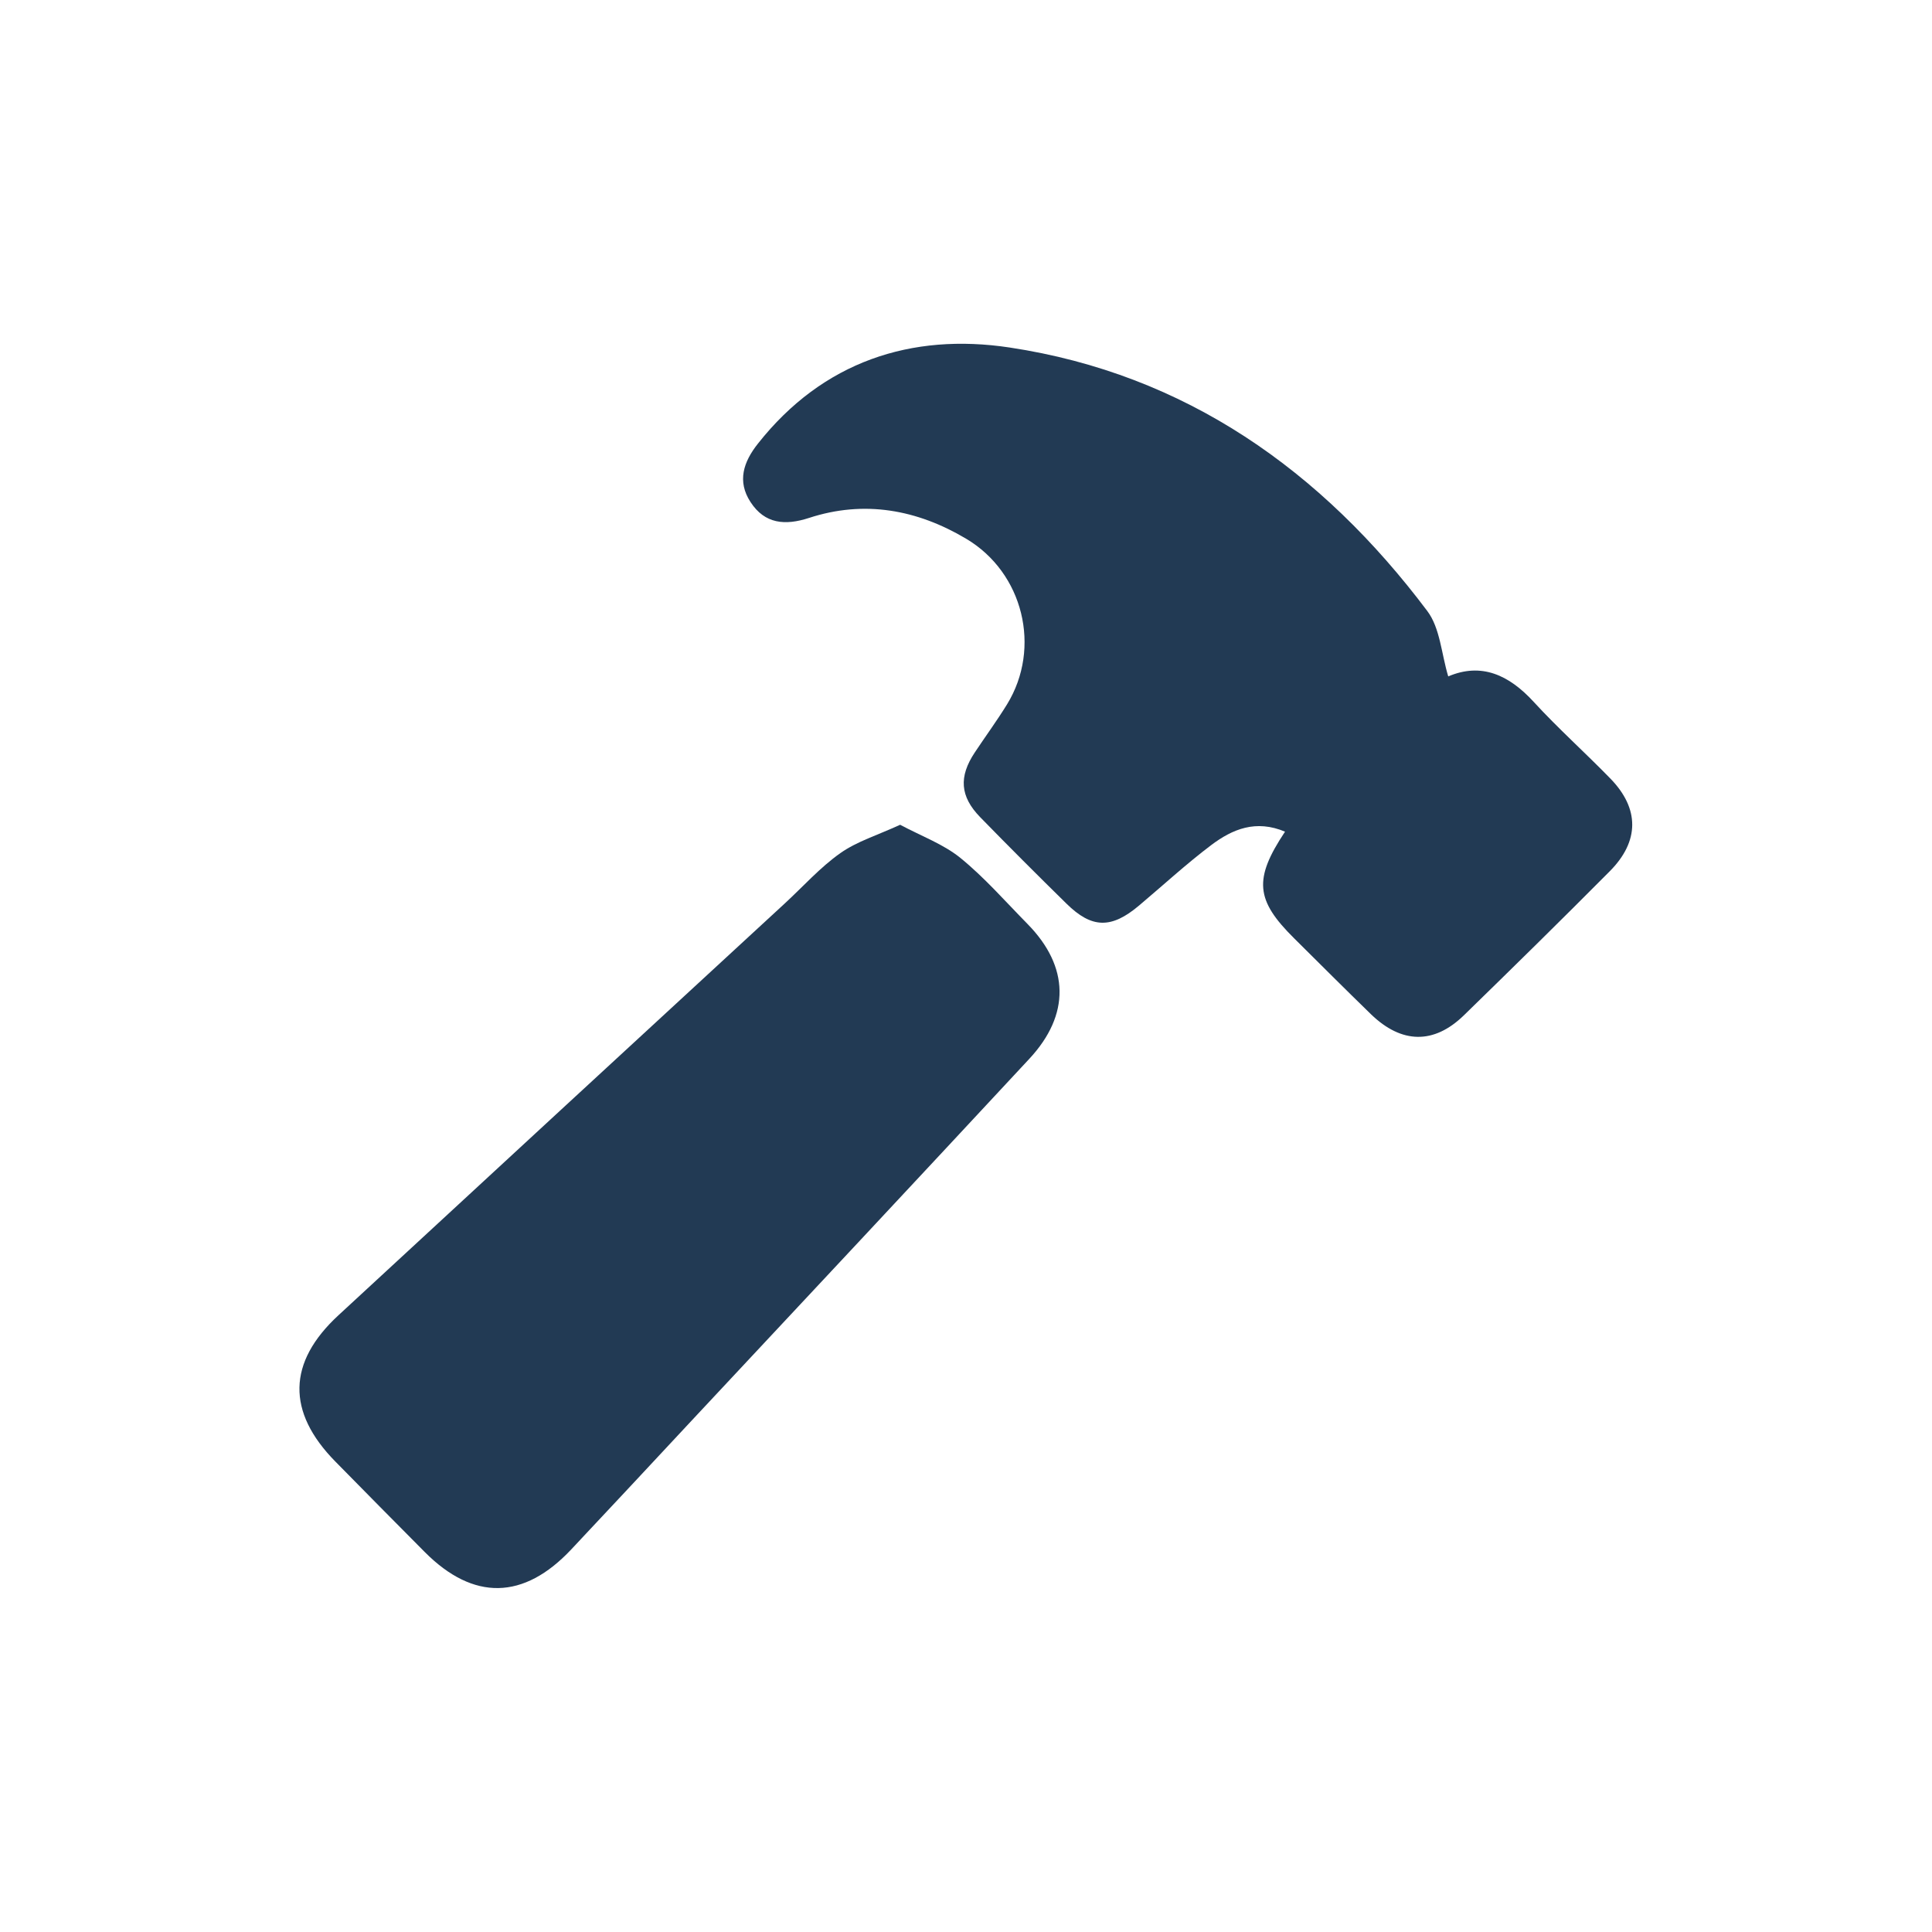 <?xml version="1.0" encoding="UTF-8"?>
<svg xmlns="http://www.w3.org/2000/svg" id="Layer_2" data-name="Layer 2" width="106.91" height="106.91" viewBox="0 0 106.91 106.91">
  <defs>
    <style>
      .cls-1 {
        fill: none;
      }

      .cls-1, .cls-2 {
        stroke-width: 0px;
      }

      .cls-2 {
        fill: #223a54;
      }
    </style>
  </defs>
  <g id="Layer_1-2" data-name="Layer 1">
    <g>
      <g>
        <path class="cls-2" d="M71.13,46.03c-1.64-.7-2.94-.14-4.1.73-1.39,1.05-2.67,2.23-4,3.35-1.53,1.29-2.61,1.28-4.02-.11-1.61-1.58-3.2-3.17-4.77-4.78-1.12-1.15-1.19-2.24-.3-3.58.59-.89,1.23-1.76,1.79-2.67,1.91-3.12.9-7.28-2.27-9.16-2.71-1.61-5.63-2.15-8.69-1.15-1.32.43-2.45.34-3.24-.88-.75-1.15-.39-2.22.41-3.23,3.59-4.55,8.5-6.14,13.93-5.32,9.73,1.47,17.27,6.81,23.11,14.58.71.94.78,2.36,1.16,3.62,1.83-.78,3.36-.09,4.74,1.42,1.35,1.47,2.84,2.8,4.23,4.23,1.62,1.66,1.62,3.47-.03,5.13-2.67,2.69-5.37,5.34-8.08,7.98-1.66,1.61-3.44,1.57-5.13-.06-1.43-1.39-2.84-2.8-4.26-4.21-2.13-2.11-2.25-3.27-.5-5.9Z"></path>
        <path class="cls-2" d="M49.81,45.64c1.18.63,2.39,1.07,3.33,1.83,1.34,1.09,2.5,2.42,3.72,3.66,2.32,2.36,2.37,5.02.1,7.46-6.2,6.67-12.42,13.32-18.64,19.97-2.23,2.39-4.46,4.79-6.71,7.18-2.63,2.8-5.41,2.85-8.1.15-1.66-1.67-3.31-3.34-4.96-5.02-2.69-2.74-2.65-5.48.18-8.09,8.23-7.61,16.47-15.2,24.7-22.79,1.02-.94,1.95-1.99,3.07-2.78.92-.65,2.05-.99,3.31-1.57Z"></path>
      </g>
      <rect class="cls-1" width="106.91" height="106.91"></rect>
    </g>
  </g>
</svg>
